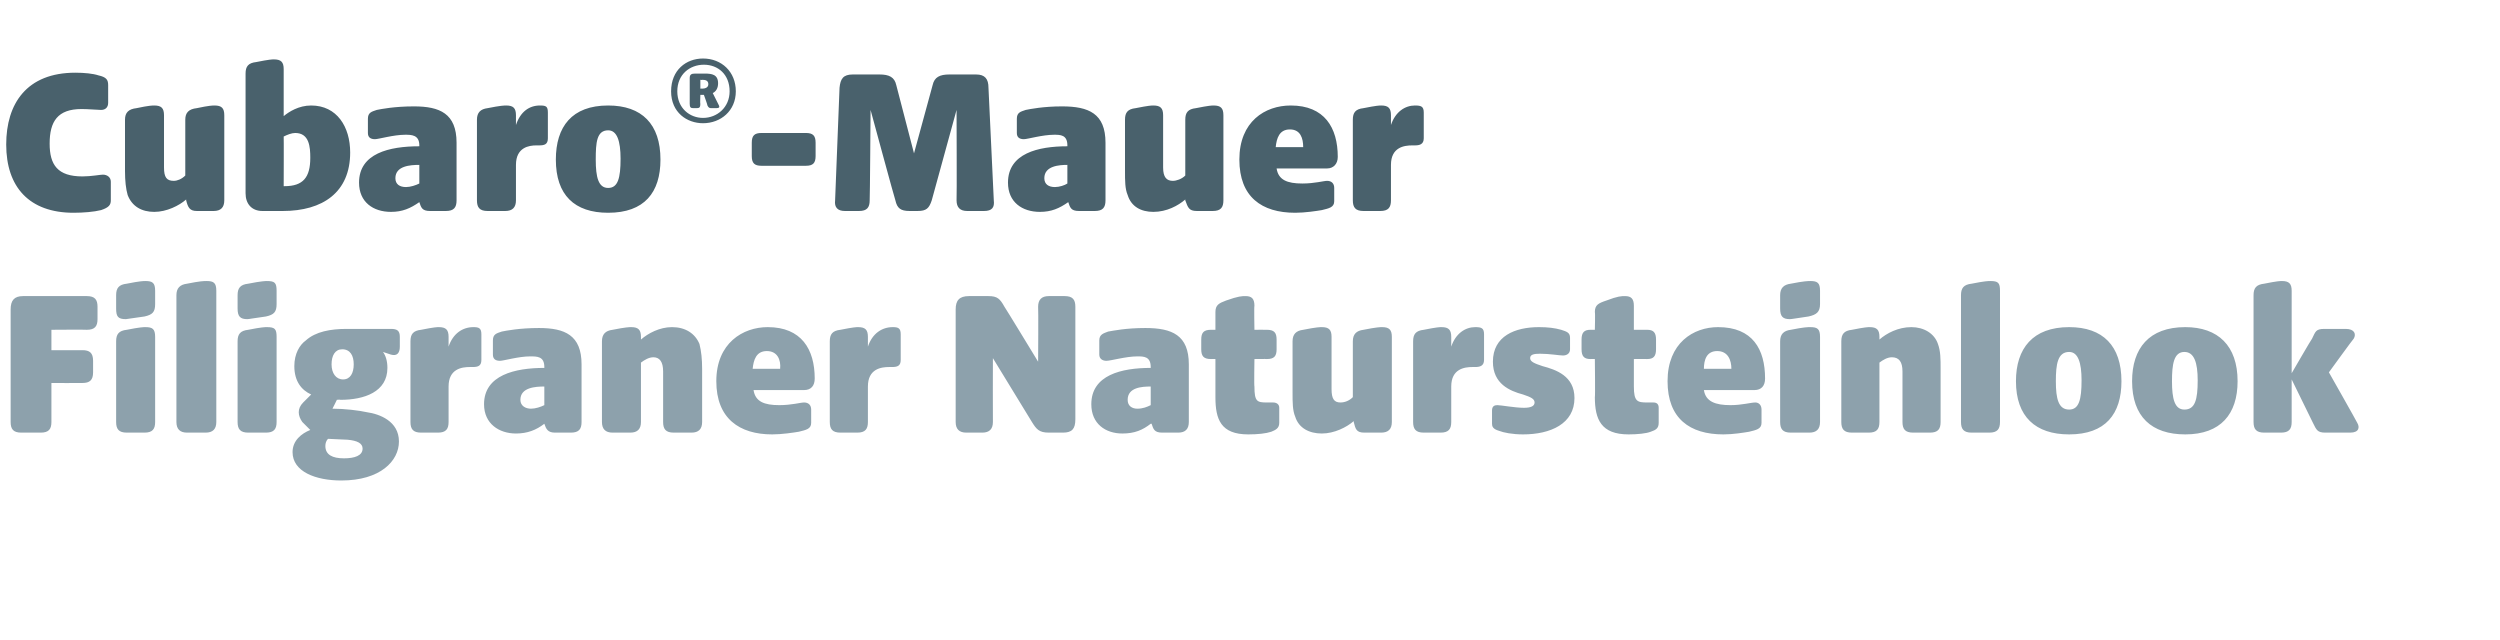 <?xml version="1.0" standalone="no"?><!DOCTYPE svg PUBLIC "-//W3C//DTD SVG 1.1//EN" "http://www.w3.org/Graphics/SVG/1.1/DTD/svg11.dtd"><svg xmlns="http://www.w3.org/2000/svg" version="1.1" width="282px" height="72.2px" viewBox="0 -6 282 72.2" style="top:-6px">  <desc>Cubaro® Mauer Filigraner Natursteinlook</desc>  <defs/>  <g id="Polygon55597">    <path d="M 1.2 41.6 C 1.2 41.6 1.2 28.9 1.2 28.9 C 1.2 27.9 1.6 27.4 2.6 27.4 C 2.6 27.4 9.8 27.4 9.8 27.4 C 10.7 27.4 11 27.8 11 28.6 C 11 28.6 11 30 11 30 C 11 30.8 10.7 31.2 9.8 31.2 C 9.82 31.17 5.8 31.2 5.8 31.2 L 5.8 33.5 C 5.8 33.5 9.26 33.5 9.3 33.5 C 10.1 33.5 10.5 33.8 10.5 34.7 C 10.5 34.7 10.5 36 10.5 36 C 10.5 36.9 10.1 37.2 9.3 37.2 C 9.26 37.22 5.8 37.2 5.8 37.2 C 5.8 37.2 5.81 41.56 5.8 41.6 C 5.8 42.4 5.5 42.8 4.6 42.8 C 4.6 42.8 2.4 42.8 2.4 42.8 C 1.5 42.8 1.2 42.4 1.2 41.6 Z M 13.1 41.6 C 13.1 41.6 13.1 32.5 13.1 32.5 C 13.1 31.7 13.4 31.3 14.3 31.2 C 15.8 30.9 16.2 30.9 16.4 30.9 C 17.2 30.9 17.5 31.1 17.5 32 C 17.5 32 17.5 41.6 17.5 41.6 C 17.5 42.4 17.2 42.8 16.3 42.8 C 16.3 42.8 14.3 42.8 14.3 42.8 C 13.4 42.8 13.1 42.4 13.1 41.6 Z M 13.1 27.3 C 13.1 26.5 13.4 26.1 14.3 26 C 15.8 25.7 16.2 25.7 16.4 25.7 C 17.2 25.7 17.5 25.9 17.5 26.8 C 17.5 26.8 17.5 28.3 17.5 28.3 C 17.5 29.2 17.2 29.5 16.3 29.7 C 14.8 29.9 14.3 30 14.2 30 C 13.3 30 13.1 29.7 13.1 28.8 C 13.1 28.8 13.1 27.3 13.1 27.3 Z M 19.9 41.6 C 19.9 41.6 19.9 27.3 19.9 27.3 C 19.9 26.5 20.3 26.1 21.1 26 C 22.6 25.7 23 25.7 23.3 25.7 C 24.1 25.7 24.4 25.9 24.4 26.8 C 24.4 26.8 24.4 41.6 24.4 41.6 C 24.4 42.4 24 42.8 23.2 42.8 C 23.2 42.8 21.1 42.8 21.1 42.8 C 20.3 42.8 19.9 42.4 19.9 41.6 Z M 26.8 41.6 C 26.8 41.6 26.8 32.5 26.8 32.5 C 26.8 31.7 27.1 31.3 28 31.2 C 29.5 30.9 29.9 30.9 30.1 30.9 C 31 30.9 31.2 31.1 31.2 32 C 31.2 32 31.2 41.6 31.2 41.6 C 31.2 42.4 30.9 42.8 30 42.8 C 30 42.8 28 42.8 28 42.8 C 27.1 42.8 26.8 42.4 26.8 41.6 Z M 26.8 27.3 C 26.8 26.5 27.1 26.1 28 26 C 29.5 25.7 30 25.7 30.1 25.7 C 31 25.7 31.2 25.9 31.2 26.8 C 31.2 26.8 31.2 28.3 31.2 28.3 C 31.2 29.2 30.9 29.5 30 29.7 C 28.5 29.9 28.1 30 27.9 30 C 27.1 30 26.8 29.7 26.8 28.8 C 26.8 28.8 26.8 27.3 26.8 27.3 Z M 33 45 C 33 43.7 34 42.9 35 42.5 C 35 42.5 34.1 41.6 34.1 41.6 C 33.6 40.9 33.5 40.1 34.2 39.4 C 34.2 39.4 35.1 38.5 35.1 38.5 C 34 38 33.2 37 33.2 35.3 C 33.2 33.9 33.8 32.9 34.5 32.4 C 35.6 31.4 37.3 31.1 39.1 31.1 C 39.1 31.1 44.1 31.1 44.1 31.1 C 44.8 31.1 45.1 31.3 45.1 32 C 45.1 32 45.1 33.1 45.1 33.1 C 45.1 33.8 44.8 34.2 44.1 34 C 44.1 34 43.2 33.7 43.2 33.7 C 43.5 34.1 43.7 34.7 43.7 35.5 C 43.7 38.2 41.1 39.1 38.4 39.1 C 38.35 39.06 38 39.1 38 39.1 C 38 39.1 37.53 40.07 37.5 40.1 C 38.9 40.1 40.5 40.3 41.4 40.5 C 42.8 40.7 45 41.5 45 43.8 C 45 46 42.9 48.2 38.5 48.2 C 35.6 48.2 33 47.2 33 45 Z M 38.8 45.7 C 40 45.7 40.9 45.4 40.9 44.6 C 40.9 44 40.3 43.7 39.2 43.6 C 38.7 43.6 37.4 43.5 37 43.5 C 36.8 43.7 36.7 44 36.7 44.3 C 36.7 45.3 37.5 45.7 38.8 45.7 Z M 38.7 36.8 C 39.5 36.8 39.9 36.1 39.9 35.1 C 39.9 34.1 39.5 33.4 38.6 33.4 C 37.8 33.4 37.4 34.1 37.4 35.1 C 37.4 36.1 37.9 36.8 38.7 36.8 Z M 46.3 41.6 C 46.3 41.6 46.3 32.5 46.3 32.5 C 46.3 31.7 46.6 31.3 47.5 31.2 C 49 30.9 49.3 30.9 49.5 30.9 C 50.3 30.9 50.6 31.2 50.6 32 C 50.6 32 50.6 33.1 50.6 33.1 C 51.1 31.6 52.2 30.9 53.4 30.9 C 54 30.9 54.3 31 54.3 31.7 C 54.3 31.7 54.3 34.6 54.3 34.6 C 54.3 35.3 53.9 35.4 53.3 35.4 C 53.3 35.4 53 35.4 53 35.4 C 52.1 35.4 50.6 35.6 50.6 37.6 C 50.6 37.6 50.6 41.6 50.6 41.6 C 50.6 42.4 50.3 42.8 49.4 42.8 C 49.4 42.8 47.5 42.8 47.5 42.8 C 46.6 42.8 46.3 42.4 46.3 41.6 Z M 54.6 39.6 C 54.6 36.3 58.1 35.5 61.4 35.5 C 61.4 35.5 61.4 35.4 61.4 35.4 C 61.4 34.2 60.6 34.2 59.8 34.2 C 58.5 34.2 56.8 34.7 56.4 34.7 C 55.9 34.7 55.6 34.5 55.6 34 C 55.6 34 55.6 32.4 55.6 32.4 C 55.6 31.7 56 31.6 56.6 31.4 C 57.1 31.3 58.6 31 60.8 31 C 63.7 31 65.6 31.8 65.6 35.1 C 65.6 35.1 65.6 41.6 65.6 41.6 C 65.6 42.4 65.3 42.8 64.4 42.8 C 64.4 42.8 62.6 42.8 62.6 42.8 C 61.8 42.8 61.6 42.4 61.4 41.8 C 61.4 41.8 61.4 41.8 61.4 41.8 C 60.5 42.5 59.5 42.9 58.2 42.9 C 56.3 42.9 54.6 41.8 54.6 39.6 Z M 59.9 40.1 C 60.4 40.1 61 39.9 61.4 39.7 C 61.4 39.7 61.4 37.6 61.4 37.6 C 60.4 37.6 58.7 37.7 58.7 39.1 C 58.7 39.8 59.3 40.1 59.9 40.1 Z M 67.9 41.6 C 67.9 41.6 67.9 32.5 67.9 32.5 C 67.9 31.7 68.3 31.3 69.1 31.2 C 70.6 30.9 71 30.9 71.2 30.9 C 72 30.9 72.3 31.2 72.3 32 C 72.3 32 72.3 32.3 72.3 32.3 C 73.1 31.6 74.4 30.9 75.8 30.9 C 77.3 30.9 78.4 31.6 78.9 32.8 C 79.1 33.6 79.2 34.5 79.2 35.6 C 79.2 35.6 79.2 41.6 79.2 41.6 C 79.2 42.4 78.8 42.8 78 42.8 C 78 42.8 76 42.8 76 42.8 C 75.1 42.8 74.8 42.4 74.8 41.6 C 74.8 41.6 74.8 35.9 74.8 35.9 C 74.8 34.8 74.4 34.3 73.7 34.3 C 73.2 34.3 72.7 34.6 72.3 34.9 C 72.3 34.9 72.3 41.6 72.3 41.6 C 72.3 42.4 71.9 42.8 71.1 42.8 C 71.1 42.8 69.1 42.8 69.1 42.8 C 68.3 42.8 67.9 42.4 67.9 41.6 Z M 80.8 37 C 80.8 32.7 83.8 30.9 86.6 30.9 C 90.4 30.9 91.9 33.4 91.9 36.7 C 91.9 37.5 91.5 38 90.7 38 C 90.7 38 85 38 85 38 C 85.2 39.3 86.2 39.7 87.9 39.7 C 89.3 39.7 90.3 39.4 90.7 39.4 C 91.2 39.4 91.5 39.7 91.5 40.2 C 91.5 40.2 91.5 41.7 91.5 41.7 C 91.5 42.4 90.9 42.5 90.1 42.7 C 89.5 42.8 88.2 43 87.1 43 C 83.4 43 80.8 41.2 80.8 37 Z M 88 35.6 C 88.1 34.6 87.7 33.6 86.5 33.6 C 85.3 33.6 85 34.6 84.9 35.6 C 84.9 35.6 88 35.6 88 35.6 Z M 93.6 41.6 C 93.6 41.6 93.6 32.5 93.6 32.5 C 93.6 31.7 93.9 31.3 94.8 31.2 C 96.3 30.9 96.6 30.9 96.8 30.9 C 97.6 30.9 97.9 31.2 97.9 32 C 97.9 32 97.9 33.1 97.9 33.1 C 98.4 31.6 99.5 30.9 100.7 30.9 C 101.3 30.9 101.6 31 101.6 31.7 C 101.6 31.7 101.6 34.6 101.6 34.6 C 101.6 35.3 101.2 35.4 100.6 35.4 C 100.6 35.4 100.3 35.4 100.3 35.4 C 99.4 35.4 97.9 35.6 97.9 37.6 C 97.9 37.6 97.9 41.6 97.9 41.6 C 97.9 42.4 97.6 42.8 96.7 42.8 C 96.7 42.8 94.8 42.8 94.8 42.8 C 93.9 42.8 93.6 42.4 93.6 41.6 Z M 107.8 41.6 C 107.8 41.6 107.8 28.9 107.8 28.9 C 107.8 27.9 108.2 27.4 109.3 27.4 C 109.3 27.4 111.5 27.4 111.5 27.4 C 112.5 27.4 112.8 27.7 113.3 28.6 C 113.33 28.6 117.1 34.8 117.1 34.8 C 117.1 34.8 117.14 28.65 117.1 28.6 C 117.1 27.8 117.5 27.4 118.3 27.4 C 118.3 27.4 120.1 27.4 120.1 27.4 C 121 27.4 121.3 27.8 121.3 28.6 C 121.3 28.6 121.3 41.3 121.3 41.3 C 121.3 42.4 120.9 42.8 119.9 42.8 C 119.9 42.8 118.3 42.8 118.3 42.8 C 117.2 42.8 116.9 42.4 116.4 41.6 C 116.4 41.58 112 34.4 112 34.4 C 112 34.4 111.98 41.56 112 41.6 C 112 42.4 111.6 42.8 110.8 42.8 C 110.8 42.8 109 42.8 109 42.8 C 108.2 42.8 107.8 42.4 107.8 41.6 Z M 123.1 39.6 C 123.1 36.3 126.5 35.5 129.8 35.5 C 129.8 35.5 129.8 35.4 129.8 35.4 C 129.8 34.2 129 34.2 128.3 34.2 C 127 34.2 125.3 34.7 124.8 34.7 C 124.4 34.7 124 34.5 124 34 C 124 34 124 32.4 124 32.4 C 124 31.7 124.5 31.6 125 31.4 C 125.6 31.3 127 31 129.2 31 C 132.2 31 134.1 31.8 134.1 35.1 C 134.1 35.1 134.1 41.6 134.1 41.6 C 134.1 42.4 133.7 42.8 132.9 42.8 C 132.9 42.8 131.1 42.8 131.1 42.8 C 130.2 42.8 130.1 42.4 129.9 41.8 C 129.9 41.8 129.8 41.8 129.8 41.8 C 128.9 42.5 128 42.9 126.6 42.9 C 124.7 42.9 123.1 41.8 123.1 39.6 Z M 128.3 40.1 C 128.9 40.1 129.4 39.9 129.8 39.7 C 129.8 39.7 129.8 37.6 129.8 37.6 C 128.8 37.6 127.2 37.7 127.2 39.1 C 127.2 39.8 127.7 40.1 128.3 40.1 Z M 137.1 38.8 C 137.11 38.8 137.1 34.5 137.1 34.5 C 137.1 34.5 136.61 34.48 136.6 34.5 C 135.8 34.5 135.5 34.2 135.5 33.4 C 135.5 33.4 135.5 32.3 135.5 32.3 C 135.5 31.5 135.8 31.2 136.6 31.2 C 136.61 31.19 137.1 31.2 137.1 31.2 C 137.1 31.2 137.11 29.25 137.1 29.2 C 137.1 28.4 137.5 28.2 138.3 27.9 C 139.7 27.4 140.1 27.4 140.5 27.4 C 141.2 27.4 141.5 27.7 141.5 28.5 C 141.45 28.5 141.5 31.2 141.5 31.2 C 141.5 31.2 142.92 31.19 142.9 31.2 C 143.7 31.2 144 31.5 144 32.3 C 144 32.3 144 33.4 144 33.4 C 144 34.2 143.7 34.5 142.9 34.5 C 142.92 34.48 141.5 34.5 141.5 34.5 C 141.5 34.5 141.45 37.6 141.5 37.6 C 141.5 39.3 141.8 39.4 142.9 39.4 C 142.9 39.4 143.6 39.4 143.6 39.4 C 144 39.4 144.3 39.6 144.3 40 C 144.3 40 144.3 41.7 144.3 41.7 C 144.3 42.3 143.9 42.5 143.4 42.7 C 142.8 42.9 141.9 43 140.8 43 C 137.7 43 137.1 41.3 137.1 38.8 Z M 146.1 41 C 145.8 40.3 145.8 39.4 145.8 38.3 C 145.8 38.3 145.8 32.5 145.8 32.5 C 145.8 31.7 146.2 31.3 147 31.2 C 148.5 30.9 148.9 30.9 149.1 30.9 C 149.9 30.9 150.2 31.2 150.2 32 C 150.2 32 150.2 37.9 150.2 37.9 C 150.2 39 150.5 39.4 151.2 39.4 C 151.7 39.4 152.2 39.2 152.6 38.8 C 152.6 38.8 152.6 32.5 152.6 32.5 C 152.6 31.7 153 31.3 153.8 31.2 C 155.3 30.9 155.7 30.9 155.9 30.9 C 156.7 30.9 157 31.2 157 32 C 157 32 157 41.6 157 41.6 C 157 42.4 156.6 42.8 155.8 42.8 C 155.8 42.8 153.9 42.8 153.9 42.8 C 153 42.8 152.9 42.4 152.7 41.6 C 152.7 41.6 152.7 41.5 152.7 41.5 C 151.9 42.2 150.5 42.9 149.1 42.9 C 147.7 42.9 146.5 42.3 146.1 41 Z M 159.4 41.6 C 159.4 41.6 159.4 32.5 159.4 32.5 C 159.4 31.7 159.7 31.3 160.6 31.2 C 162.1 30.9 162.4 30.9 162.6 30.9 C 163.4 30.9 163.7 31.2 163.7 32 C 163.7 32 163.7 33.1 163.7 33.1 C 164.2 31.6 165.3 30.9 166.4 30.9 C 167.1 30.9 167.4 31 167.4 31.7 C 167.4 31.7 167.4 34.6 167.4 34.6 C 167.4 35.3 166.9 35.4 166.4 35.4 C 166.4 35.4 166.1 35.4 166.1 35.4 C 165.2 35.4 163.7 35.6 163.7 37.6 C 163.7 37.6 163.7 41.6 163.7 41.6 C 163.7 42.4 163.4 42.8 162.5 42.8 C 162.5 42.8 160.6 42.8 160.6 42.8 C 159.7 42.8 159.4 42.4 159.4 41.6 Z M 169.1 42.6 C 168.4 42.4 168.3 42.1 168.3 41.8 C 168.3 41.8 168.3 40.3 168.3 40.3 C 168.3 39.8 168.6 39.7 168.9 39.7 C 169.3 39.7 170.9 40 171.9 40 C 172.7 40 173.1 39.8 173.1 39.4 C 173.1 39 172.7 38.8 171.8 38.5 C 170.3 38.1 168.4 37.3 168.4 34.8 C 168.4 31.9 170.9 30.9 173.6 30.9 C 174.6 30.9 175.4 31 176.1 31.2 C 176.7 31.4 177.1 31.5 177.1 32.1 C 177.1 32.1 177.1 33.4 177.1 33.4 C 177.1 33.9 176.7 34.1 176.3 34.1 C 175.9 34.1 174.8 33.9 173.7 33.9 C 173 33.9 172.6 34 172.6 34.4 C 172.6 34.8 173.1 35 174 35.3 C 175.5 35.7 177.6 36.4 177.6 38.9 C 177.6 41.8 174.9 43 171.8 43 C 170.6 43 169.6 42.8 169.1 42.6 Z M 179.9 38.8 C 179.95 38.8 179.9 34.5 179.9 34.5 C 179.9 34.5 179.44 34.48 179.4 34.5 C 178.7 34.5 178.4 34.2 178.4 33.4 C 178.4 33.4 178.4 32.3 178.4 32.3 C 178.4 31.5 178.7 31.2 179.4 31.2 C 179.44 31.19 179.9 31.2 179.9 31.2 C 179.9 31.2 179.95 29.25 179.9 29.2 C 179.9 28.4 180.3 28.2 181.2 27.9 C 182.5 27.4 182.9 27.4 183.3 27.4 C 184 27.4 184.3 27.7 184.3 28.5 C 184.29 28.5 184.3 31.2 184.3 31.2 C 184.3 31.2 185.76 31.19 185.8 31.2 C 186.5 31.2 186.8 31.5 186.8 32.3 C 186.8 32.3 186.8 33.4 186.8 33.4 C 186.8 34.2 186.5 34.5 185.8 34.5 C 185.76 34.48 184.3 34.5 184.3 34.5 C 184.3 34.5 184.29 37.6 184.3 37.6 C 184.3 39.3 184.7 39.4 185.8 39.4 C 185.8 39.4 186.5 39.4 186.5 39.4 C 186.9 39.4 187.1 39.6 187.1 40 C 187.1 40 187.1 41.7 187.1 41.7 C 187.1 42.3 186.8 42.5 186.2 42.7 C 185.7 42.9 184.7 43 183.7 43 C 180.6 43 179.9 41.3 179.9 38.8 Z M 188.1 37 C 188.1 32.7 191 30.9 193.8 30.9 C 197.7 30.9 199.1 33.4 199.1 36.7 C 199.1 37.5 198.7 38 197.9 38 C 197.9 38 192.2 38 192.2 38 C 192.4 39.3 193.5 39.7 195.2 39.7 C 196.5 39.7 197.5 39.4 198 39.4 C 198.4 39.4 198.7 39.7 198.7 40.2 C 198.7 40.2 198.7 41.7 198.7 41.7 C 198.7 42.4 198.1 42.5 197.3 42.7 C 196.7 42.8 195.5 43 194.4 43 C 190.6 43 188.1 41.2 188.1 37 Z M 195.3 35.6 C 195.3 34.6 194.9 33.6 193.7 33.6 C 192.5 33.6 192.2 34.6 192.2 35.6 C 192.2 35.6 195.3 35.6 195.3 35.6 Z M 200.8 41.6 C 200.8 41.6 200.8 32.5 200.8 32.5 C 200.8 31.7 201.2 31.3 202 31.2 C 203.5 30.9 203.9 30.9 204.2 30.9 C 205 30.9 205.3 31.1 205.3 32 C 205.3 32 205.3 41.6 205.3 41.6 C 205.3 42.4 204.9 42.8 204.1 42.8 C 204.1 42.8 202 42.8 202 42.8 C 201.1 42.8 200.8 42.4 200.8 41.6 Z M 200.8 27.3 C 200.8 26.5 201.2 26.1 202 26 C 203.5 25.7 204 25.7 204.2 25.7 C 205 25.7 205.3 25.9 205.3 26.8 C 205.3 26.8 205.3 28.3 205.3 28.3 C 205.3 29.2 204.9 29.5 204 29.7 C 202.6 29.9 202.1 30 201.9 30 C 201.1 30 200.8 29.7 200.8 28.8 C 200.8 28.8 200.8 27.3 200.8 27.3 Z M 207.7 41.6 C 207.7 41.6 207.7 32.5 207.7 32.5 C 207.7 31.7 208 31.3 208.9 31.2 C 210.4 30.9 210.7 30.9 210.9 30.9 C 211.7 30.9 212 31.2 212 32 C 212 32 212 32.3 212 32.3 C 212.8 31.6 214.1 30.9 215.6 30.9 C 217 30.9 218.2 31.6 218.6 32.8 C 218.9 33.6 218.9 34.5 218.9 35.6 C 218.9 35.6 218.9 41.6 218.9 41.6 C 218.9 42.4 218.6 42.8 217.7 42.8 C 217.7 42.8 215.8 42.8 215.8 42.8 C 214.9 42.8 214.6 42.4 214.6 41.6 C 214.6 41.6 214.6 35.9 214.6 35.9 C 214.6 34.8 214.2 34.3 213.4 34.3 C 212.9 34.3 212.4 34.6 212 34.9 C 212 34.9 212 41.6 212 41.6 C 212 42.4 211.7 42.8 210.8 42.8 C 210.8 42.8 208.9 42.8 208.9 42.8 C 208 42.8 207.7 42.4 207.7 41.6 Z M 221.2 41.6 C 221.2 41.6 221.2 27.3 221.2 27.3 C 221.2 26.5 221.5 26.1 222.4 26 C 223.9 25.7 224.3 25.7 224.5 25.7 C 225.4 25.7 225.6 25.9 225.6 26.8 C 225.6 26.8 225.6 41.6 225.6 41.6 C 225.6 42.4 225.3 42.8 224.4 42.8 C 224.4 42.8 222.4 42.8 222.4 42.8 C 221.5 42.8 221.2 42.4 221.2 41.6 Z M 227.4 37 C 227.4 33.3 229.3 30.9 233.4 30.9 C 237.2 30.9 239.3 33 239.3 37 C 239.3 40.7 237.5 43 233.4 43 C 229.6 43 227.4 41 227.4 37 Z M 233.4 40.2 C 234.5 40.2 234.8 39.1 234.8 36.9 C 234.8 34.9 234.4 33.7 233.4 33.7 C 232.1 33.7 231.9 35.1 231.9 37 C 231.9 39 232.2 40.2 233.4 40.2 Z M 240.5 37 C 240.5 33.3 242.4 30.9 246.5 30.9 C 250.2 30.9 252.4 33 252.4 37 C 252.4 40.7 250.5 43 246.5 43 C 242.7 43 240.5 41 240.5 37 Z M 246.4 40.2 C 247.6 40.2 247.9 39.1 247.9 36.9 C 247.9 34.9 247.5 33.7 246.4 33.7 C 245.2 33.7 245 35.1 245 37 C 245 39 245.3 40.2 246.4 40.2 Z M 260.9 41.7 C 260.9 41.68 258.5 36.8 258.5 36.8 C 258.5 36.8 258.5 41.56 258.5 41.6 C 258.5 42.4 258.2 42.8 257.3 42.8 C 257.3 42.8 255.4 42.8 255.4 42.8 C 254.5 42.8 254.2 42.4 254.2 41.6 C 254.2 41.6 254.2 27.3 254.2 27.3 C 254.2 26.5 254.5 26.1 255.4 26 C 256.9 25.7 257.2 25.7 257.4 25.7 C 258.2 25.7 258.5 26 258.5 26.8 C 258.5 26.82 258.5 36.1 258.5 36.1 C 258.5 36.1 260.76 32.2 260.8 32.2 C 261.2 31.4 261.2 31.1 262.2 31.1 C 262.2 31.1 264.6 31.1 264.6 31.1 C 265.6 31.1 265.8 31.7 265.5 32.2 C 265.46 32.2 262.7 36 262.7 36 C 262.7 36 265.92 41.68 265.9 41.7 C 266.2 42.2 266.1 42.8 265.1 42.8 C 265.1 42.8 262.3 42.8 262.3 42.8 C 261.4 42.8 261.3 42.5 260.9 41.7 Z " stroke="none" fill="#8da1ac"/>  </g>  <g id="Polygon55596">    <path d="M 0.7 10.3 C 0.7 5.7 3 2.2 8.5 2.2 C 9.5 2.2 10.5 2.3 11.1 2.5 C 12 2.7 12.2 3 12.2 3.6 C 12.2 3.6 12.2 5.6 12.2 5.6 C 12.2 6.1 11.9 6.4 11.4 6.4 C 11 6.4 10 6.3 9.2 6.3 C 6.5 6.3 5.6 7.7 5.6 10.2 C 5.6 12.6 6.5 13.9 9.3 13.9 C 10.3 13.9 11.3 13.7 11.6 13.7 C 12.1 13.7 12.5 14 12.5 14.5 C 12.5 14.5 12.5 16.6 12.5 16.6 C 12.5 17.1 12.3 17.4 11.4 17.7 C 10.6 17.9 9.4 18 8.3 18 C 3.3 18 0.7 15.1 0.7 10.3 Z M 14.4 16 C 14.2 15.3 14.1 14.4 14.1 13.3 C 14.1 13.3 14.1 7.5 14.1 7.5 C 14.1 6.7 14.5 6.3 15.4 6.2 C 16.8 5.9 17.2 5.9 17.4 5.9 C 18.2 5.9 18.5 6.2 18.5 7 C 18.5 7 18.5 12.9 18.5 12.9 C 18.5 14 18.8 14.4 19.6 14.4 C 20 14.4 20.5 14.2 20.9 13.8 C 20.9 13.8 20.9 7.5 20.9 7.5 C 20.9 6.7 21.3 6.3 22.2 6.2 C 23.6 5.9 24 5.9 24.2 5.9 C 25 5.9 25.3 6.2 25.3 7 C 25.3 7 25.3 16.6 25.3 16.6 C 25.3 17.4 24.9 17.8 24.1 17.8 C 24.1 17.8 22.2 17.8 22.2 17.8 C 21.4 17.8 21.2 17.4 21 16.6 C 21 16.6 21 16.5 21 16.5 C 20.2 17.2 18.8 17.9 17.4 17.9 C 16 17.9 14.9 17.3 14.4 16 Z M 29.6 17.8 C 28.4 17.8 27.7 17 27.7 15.8 C 27.7 15.8 27.7 2.3 27.7 2.3 C 27.7 1.5 28 1.1 28.9 1 C 30.4 0.7 30.7 0.7 30.9 0.7 C 31.7 0.7 32 1 32 1.8 C 32 1.8 32 7.1 32 7.1 C 32.6 6.6 33.7 5.9 35.1 5.9 C 38 5.9 39.5 8.3 39.5 11.2 C 39.5 15.7 36.4 17.8 31.9 17.8 C 31.9 17.8 29.6 17.8 29.6 17.8 Z M 32.1 15 C 34.2 15 35 14 35 11.8 C 35 10.6 34.9 9 33.3 9 C 32.9 9 32.4 9.2 32 9.4 C 32.02 9.36 32 15 32 15 C 32 15 32.09 15 32.1 15 Z M 40.5 14.6 C 40.5 11.3 43.9 10.5 47.3 10.5 C 47.3 10.5 47.3 10.4 47.3 10.4 C 47.3 9.2 46.4 9.2 45.7 9.2 C 44.4 9.2 42.7 9.7 42.3 9.7 C 41.8 9.7 41.5 9.5 41.5 9 C 41.5 9 41.5 7.4 41.5 7.4 C 41.5 6.7 41.9 6.6 42.5 6.4 C 43 6.3 44.5 6 46.7 6 C 49.6 6 51.5 6.8 51.5 10.1 C 51.5 10.1 51.5 16.6 51.5 16.6 C 51.5 17.4 51.2 17.8 50.3 17.8 C 50.3 17.8 48.5 17.8 48.5 17.8 C 47.6 17.8 47.5 17.4 47.3 16.8 C 47.3 16.8 47.3 16.8 47.3 16.8 C 46.3 17.5 45.4 17.9 44.1 17.9 C 42.1 17.9 40.5 16.8 40.5 14.6 Z M 45.8 15.1 C 46.3 15.1 46.9 14.9 47.3 14.7 C 47.3 14.7 47.3 12.6 47.3 12.6 C 46.3 12.6 44.6 12.7 44.6 14.1 C 44.6 14.8 45.1 15.1 45.8 15.1 Z M 53.8 16.6 C 53.8 16.6 53.8 7.5 53.8 7.5 C 53.8 6.7 54.2 6.3 55 6.2 C 56.5 5.9 56.9 5.9 57.1 5.9 C 57.9 5.9 58.2 6.2 58.2 7 C 58.2 7 58.2 8.1 58.2 8.1 C 58.7 6.6 59.7 5.9 60.9 5.9 C 61.6 5.9 61.8 6 61.8 6.7 C 61.8 6.7 61.8 9.6 61.8 9.6 C 61.8 10.3 61.4 10.4 60.8 10.4 C 60.8 10.4 60.5 10.4 60.5 10.4 C 59.7 10.4 58.2 10.6 58.2 12.6 C 58.2 12.6 58.2 16.6 58.2 16.6 C 58.2 17.4 57.8 17.8 57 17.8 C 57 17.8 55 17.8 55 17.8 C 54.1 17.8 53.8 17.4 53.8 16.6 Z M 62.7 12 C 62.7 8.3 64.5 5.9 68.6 5.9 C 72.4 5.9 74.5 8 74.5 12 C 74.5 15.7 72.7 18 68.6 18 C 64.8 18 62.7 16 62.7 12 Z M 68.6 15.2 C 69.7 15.2 70 14.1 70 11.9 C 70 9.9 69.6 8.7 68.6 8.7 C 67.3 8.7 67.2 10.1 67.2 12 C 67.2 14 67.5 15.2 68.6 15.2 Z M 75.7 4.3 C 75.7 1.9 77.4 0.6 79.3 0.6 C 81.4 0.6 83 2.1 83 4.3 C 83 6.5 81.3 7.9 79.3 7.9 C 77.5 7.9 75.7 6.7 75.7 4.3 Z M 79.3 7.3 C 80.9 7.3 82.3 6.1 82.3 4.3 C 82.3 2.4 81 1.3 79.4 1.3 C 77.8 1.3 76.4 2.4 76.4 4.3 C 76.4 6.2 77.8 7.3 79.3 7.3 Z M 77.8 2.8 C 77.8 2.4 78 2.3 78.4 2.3 C 78.4 2.3 79.5 2.3 79.5 2.3 C 80.3 2.3 81 2.4 81 3.4 C 81 3.9 80.8 4.3 80.4 4.5 C 80.4 4.5 81.1 5.9 81.1 5.9 C 81.2 6.1 81.1 6.2 80.8 6.2 C 80.8 6.2 80.2 6.2 80.2 6.2 C 80 6.2 79.9 6.1 79.8 5.9 C 79.82 5.86 79.4 4.7 79.4 4.7 L 79 4.7 C 79 4.7 78.96 5.74 79 5.7 C 79 6.1 78.9 6.2 78.6 6.2 C 78.6 6.2 78.2 6.2 78.2 6.2 C 77.9 6.2 77.8 6.1 77.8 5.7 C 77.8 5.7 77.8 2.8 77.8 2.8 Z M 79.2 4 C 79.5 4 79.9 3.9 79.9 3.5 C 79.9 3.1 79.6 3 79.2 3 C 79.25 3.04 79 3 79 3 L 79 4 C 79 4 79.25 3.98 79.2 4 Z M 84.8 11.6 C 84.8 11.6 84.8 10.1 84.8 10.1 C 84.8 9.3 85.1 9 85.9 9 C 85.9 9 90.9 9 90.9 9 C 91.7 9 92 9.3 92 10.1 C 92 10.1 92 11.6 92 11.6 C 92 12.4 91.7 12.7 90.9 12.7 C 90.9 12.7 85.9 12.7 85.9 12.7 C 85.1 12.7 84.8 12.4 84.8 11.6 Z M 94.2 16.6 C 94.2 16.6 94.7 3.9 94.7 3.9 C 94.8 2.9 95.1 2.4 96.2 2.4 C 96.2 2.4 99.2 2.4 99.2 2.4 C 100.3 2.4 100.9 2.7 101.1 3.6 C 101.1 3.6 103.1 11.3 103.1 11.3 C 103.1 11.3 105.21 3.6 105.2 3.6 C 105.4 2.7 106 2.4 107.1 2.4 C 107.1 2.4 110.1 2.4 110.1 2.4 C 111.1 2.4 111.5 2.9 111.5 3.9 C 111.5 3.9 112.1 16.6 112.1 16.6 C 112.2 17.4 111.9 17.8 111 17.8 C 111 17.8 109.1 17.8 109.1 17.8 C 108.3 17.8 107.9 17.4 107.9 16.6 C 107.94 16.56 107.9 6.4 107.9 6.4 C 107.9 6.4 105.11 16.58 105.1 16.6 C 104.8 17.5 104.5 17.8 103.5 17.8 C 103.5 17.8 102.6 17.8 102.6 17.8 C 101.6 17.8 101.2 17.5 101 16.6 C 100.96 16.58 98.2 6.4 98.2 6.4 C 98.2 6.4 98.13 16.56 98.1 16.6 C 98.1 17.4 97.8 17.8 96.9 17.8 C 96.9 17.8 95.3 17.8 95.3 17.8 C 94.5 17.8 94.1 17.4 94.2 16.6 Z M 113.7 14.6 C 113.7 11.3 117.1 10.5 120.4 10.5 C 120.4 10.5 120.4 10.4 120.4 10.4 C 120.4 9.2 119.6 9.2 118.9 9.2 C 117.6 9.2 115.9 9.7 115.5 9.7 C 115 9.7 114.7 9.5 114.7 9 C 114.7 9 114.7 7.4 114.7 7.4 C 114.7 6.7 115.1 6.6 115.7 6.4 C 116.2 6.3 117.7 6 119.8 6 C 122.8 6 124.7 6.8 124.7 10.1 C 124.7 10.1 124.7 16.6 124.7 16.6 C 124.7 17.4 124.4 17.8 123.5 17.8 C 123.5 17.8 121.7 17.8 121.7 17.8 C 120.8 17.8 120.7 17.4 120.5 16.8 C 120.5 16.8 120.5 16.8 120.5 16.8 C 119.5 17.5 118.6 17.9 117.3 17.9 C 115.3 17.9 113.7 16.8 113.7 14.6 Z M 119 15.1 C 119.5 15.1 120.1 14.9 120.4 14.7 C 120.4 14.7 120.4 12.6 120.4 12.6 C 119.5 12.6 117.8 12.7 117.8 14.1 C 117.8 14.8 118.3 15.1 119 15.1 Z M 127.2 16 C 126.9 15.3 126.9 14.4 126.9 13.3 C 126.9 13.3 126.9 7.5 126.9 7.5 C 126.9 6.7 127.2 6.3 128.1 6.2 C 129.6 5.9 129.9 5.9 130.1 5.9 C 130.9 5.9 131.2 6.2 131.2 7 C 131.2 7 131.2 12.9 131.2 12.9 C 131.2 14 131.6 14.4 132.3 14.4 C 132.7 14.4 133.3 14.2 133.7 13.8 C 133.7 13.8 133.7 7.5 133.7 7.5 C 133.7 6.7 134 6.3 134.9 6.2 C 136.4 5.9 136.7 5.9 136.9 5.9 C 137.7 5.9 138 6.2 138 7 C 138 7 138 16.6 138 16.6 C 138 17.4 137.7 17.8 136.8 17.8 C 136.8 17.8 135 17.8 135 17.8 C 134.1 17.8 134 17.4 133.7 16.6 C 133.7 16.6 133.7 16.5 133.7 16.5 C 132.9 17.2 131.6 17.9 130.1 17.9 C 128.7 17.9 127.6 17.3 127.2 16 Z M 139.8 12 C 139.8 7.7 142.7 5.9 145.6 5.9 C 149.4 5.9 150.9 8.4 150.9 11.7 C 150.9 12.5 150.4 13 149.7 13 C 149.7 13 144 13 144 13 C 144.2 14.3 145.2 14.7 146.9 14.7 C 148.3 14.7 149.3 14.4 149.7 14.4 C 150.2 14.4 150.5 14.7 150.5 15.2 C 150.5 15.2 150.5 16.7 150.5 16.7 C 150.5 17.4 149.9 17.5 149.1 17.7 C 148.5 17.8 147.2 18 146.1 18 C 142.3 18 139.8 16.2 139.8 12 Z M 147 10.6 C 147 9.6 146.7 8.6 145.5 8.6 C 144.3 8.6 144 9.6 143.9 10.6 C 143.9 10.6 147 10.6 147 10.6 Z M 152.6 16.6 C 152.6 16.6 152.6 7.5 152.6 7.5 C 152.6 6.7 152.9 6.3 153.8 6.2 C 155.3 5.9 155.6 5.9 155.8 5.9 C 156.6 5.9 156.9 6.2 156.9 7 C 156.9 7 156.9 8.1 156.9 8.1 C 157.4 6.6 158.5 5.9 159.6 5.9 C 160.3 5.9 160.6 6 160.6 6.7 C 160.6 6.7 160.6 9.6 160.6 9.6 C 160.6 10.3 160.1 10.4 159.6 10.4 C 159.6 10.4 159.3 10.4 159.3 10.4 C 158.4 10.4 156.9 10.6 156.9 12.6 C 156.9 12.6 156.9 16.6 156.9 16.6 C 156.9 17.4 156.6 17.8 155.7 17.8 C 155.7 17.8 153.8 17.8 153.8 17.8 C 152.9 17.8 152.6 17.4 152.6 16.6 Z " stroke="none" fill="#49616c"/>  </g></svg>